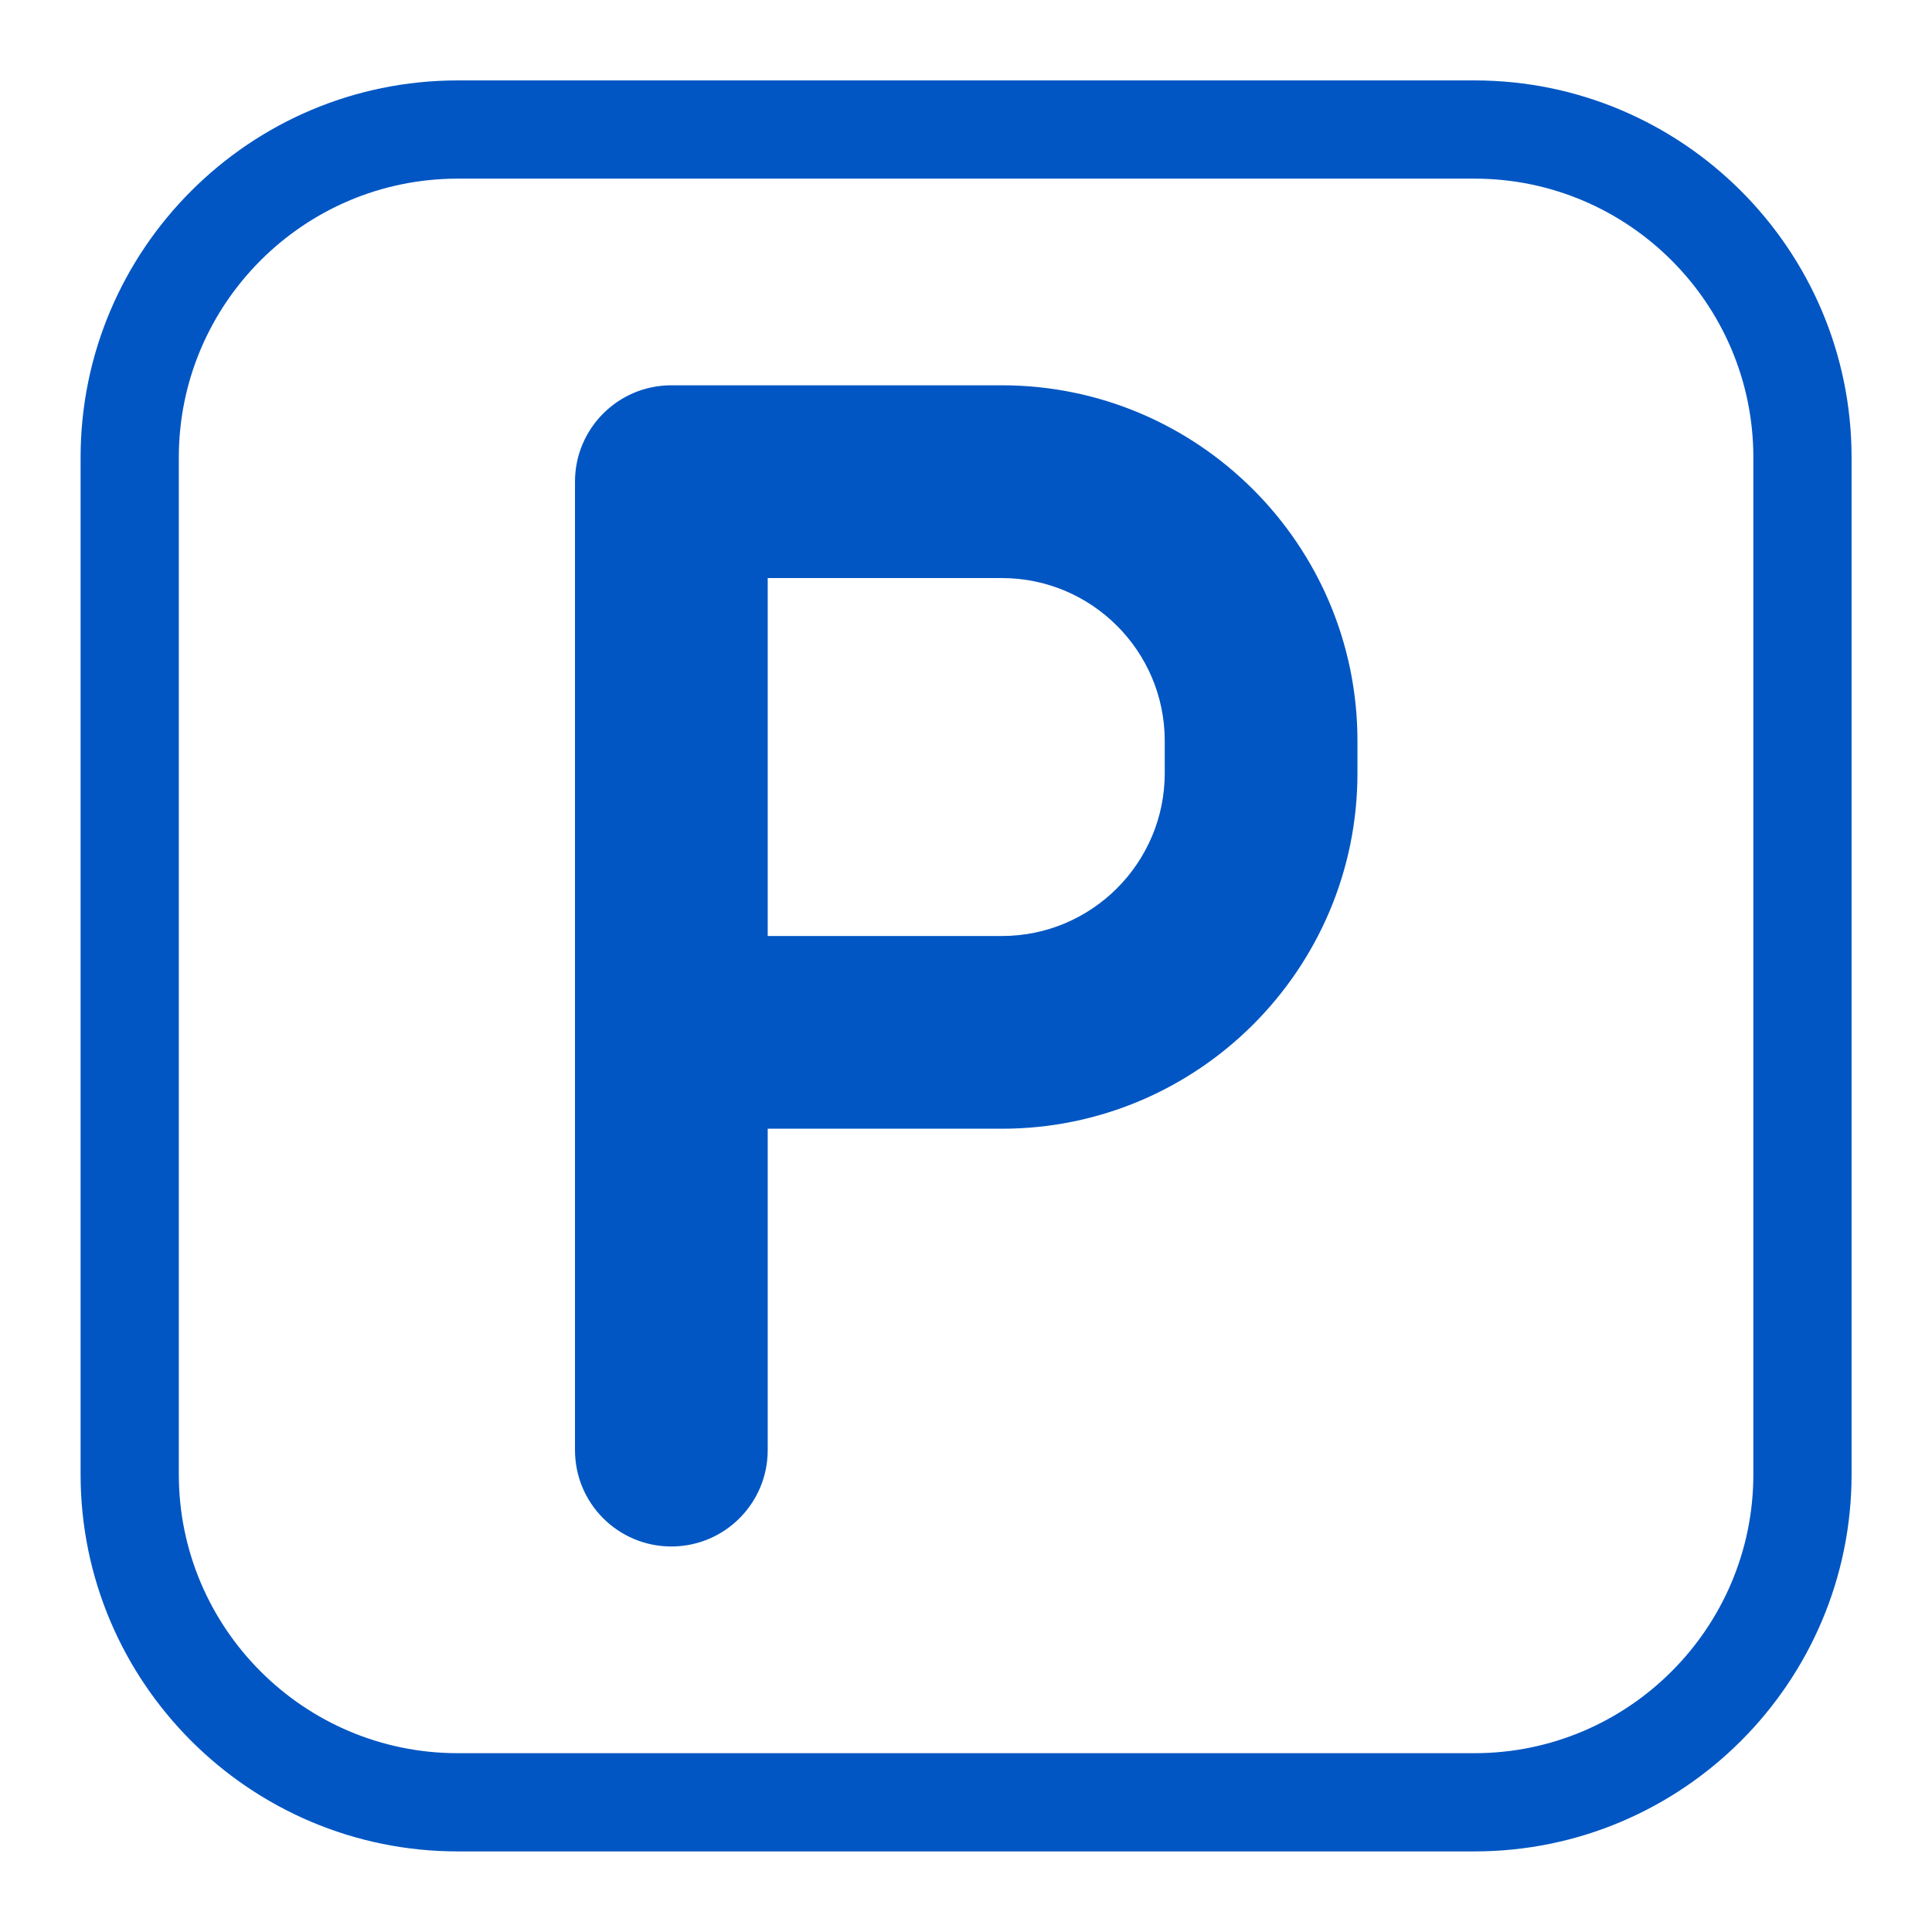 <svg width="44" height="44" viewBox="0 0 44 44" fill="none" xmlns="http://www.w3.org/2000/svg">
<path d="M33.582 2.198H10.423C5.89 2.198 2.202 5.886 2.202 10.419V33.577C2.202 38.11 5.89 41.798 10.423 41.798H33.582C38.114 41.798 41.802 38.11 41.802 33.577V10.419C41.802 5.886 38.114 2.198 33.582 2.198ZM40.298 33.577C40.298 37.281 37.285 40.294 33.582 40.294H10.423C6.719 40.294 3.706 37.281 3.706 33.577V10.419C3.706 6.715 6.719 3.702 10.423 3.702H33.582C37.285 3.702 40.298 6.715 40.298 10.419V33.577Z" fill="#0156C3" stroke="#0156C3" stroke-width="0.733"/>
<path d="M22.818 8.775H15.289C14.077 8.775 13.095 9.758 13.095 10.97V33.026C13.095 34.238 14.077 35.22 15.289 35.22C16.501 35.22 17.484 34.238 17.484 33.026V25.706H22.818C27.283 25.706 30.915 22.074 30.915 17.609V16.872C30.915 12.408 27.283 8.775 22.818 8.775ZM26.526 17.609C26.526 19.654 24.863 21.317 22.818 21.317H17.484V13.165H22.818C24.863 13.165 26.526 14.828 26.526 16.872V17.609Z" fill="#0156C3"/>
</svg>
